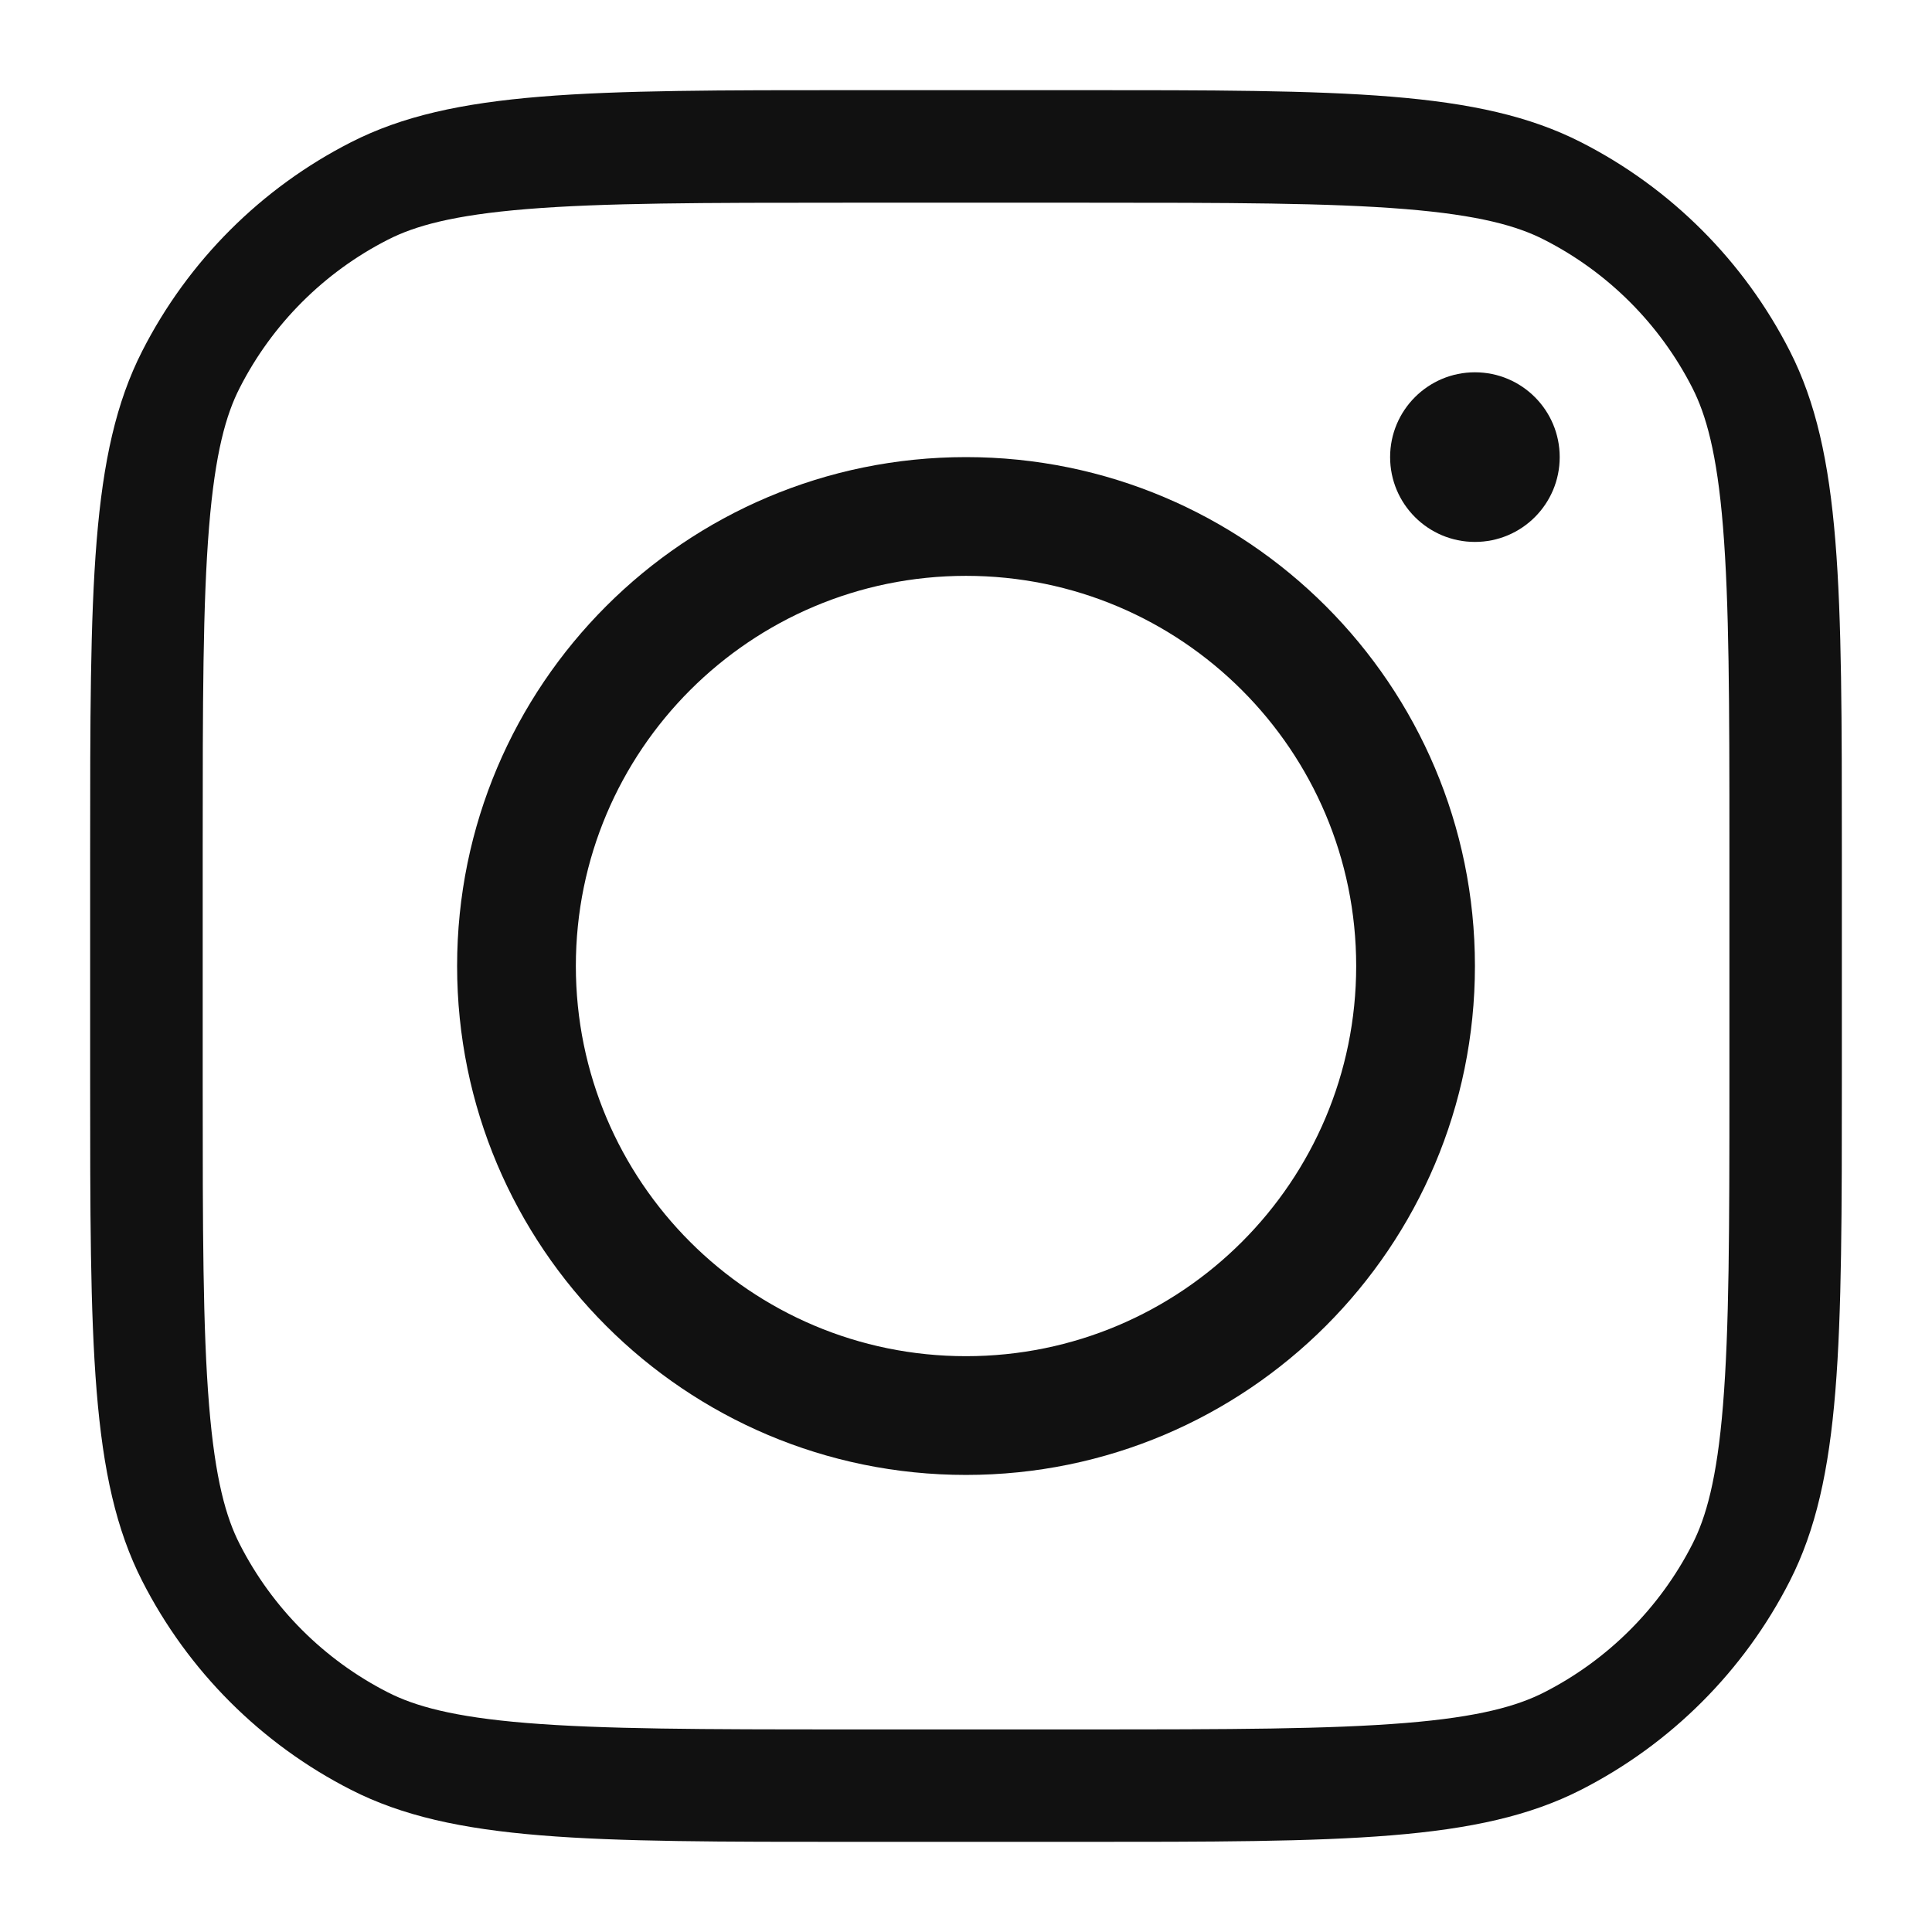 <?xml version="1.0" encoding="utf-8"?>
<!-- Generator: Adobe Illustrator 15.1.0, SVG Export Plug-In . SVG Version: 6.00 Build 0)  -->
<!DOCTYPE svg PUBLIC "-//W3C//DTD SVG 1.1//EN" "http://www.w3.org/Graphics/SVG/1.1/DTD/svg11.dtd">
<svg version="1.1" id="Layer_1" xmlns="http://www.w3.org/2000/svg" xmlns:xlink="http://www.w3.org/1999/xlink" x="0px" y="0px"
	 width="50px" height="50px" viewBox="375 375 50 50" enable-background="new 375 375 50 50" xml:space="preserve">
<path fill="#111111" d="M400,386.83c-7.273,0-13.17,5.896-13.17,13.17c0,7.274,5.896,13.171,13.17,13.171
	c7.274,0,13.171-5.896,13.171-13.171C413.171,392.727,407.274,386.83,400,386.83z M400,410.098c-5.576,0-10.097-4.521-10.097-10.098
	c0-5.576,4.521-10.097,10.097-10.097c5.577,0,10.098,4.521,10.098,10.097C410.098,405.577,405.577,410.098,400,410.098z"/>
<path fill="#111111" d="M413.171,384.635c-1.212,0-2.195,0.983-2.195,2.195c0,1.212,0.983,2.195,2.195,2.195
	c1.213,0,2.194-0.983,2.194-2.195C415.365,385.618,414.384,384.635,413.171,384.635z"/>
<path fill="#111111" d="M421.32,384.084c-1.186-2.327-3.077-4.218-5.403-5.403c-2.646-1.348-6.106-1.348-13.032-1.348h-5.77
	c-6.924,0-10.387,0-13.031,1.348c-2.327,1.185-4.218,3.077-5.403,5.403c-1.348,2.644-1.348,6.107-1.348,13.031v5.77
	c0,6.926,0,10.386,1.348,13.032c1.185,2.326,3.077,4.218,5.403,5.403c2.644,1.347,6.107,1.347,13.031,1.347h5.77
	c6.926,0,10.387,0,13.032-1.347c2.326-1.186,4.218-3.077,5.403-5.403c1.347-2.646,1.347-6.106,1.347-13.032v-5.77
	C422.667,390.191,422.667,386.729,421.32,384.084z M419.757,403.074c0,3.76-0.005,6.315-0.166,8.292
	c-0.156,1.925-0.443,2.909-0.792,3.595c-0.842,1.652-2.186,2.996-3.838,3.838c-0.687,0.349-1.67,0.636-3.595,0.792
	c-1.977,0.161-4.532,0.166-8.292,0.166h-6.147c-3.76,0-6.317-0.005-8.292-0.166c-1.924-0.156-2.909-0.443-3.595-0.792
	c-1.653-0.842-2.996-2.186-3.837-3.838c-0.351-0.686-0.635-1.67-0.792-3.595c-0.162-1.977-0.165-4.532-0.165-8.292v-6.147
	c0-3.76,0.003-6.317,0.165-8.292c0.157-1.924,0.441-2.909,0.792-3.595c0.841-1.652,2.185-2.996,3.837-3.837
	c0.686-0.351,1.67-0.635,3.595-0.792c1.976-0.161,4.532-0.165,8.292-0.165h6.147c3.76,0,6.315,0.004,8.292,0.165
	c1.925,0.157,2.908,0.441,3.595,0.792c1.652,0.841,2.996,2.185,3.838,3.837c0.349,0.687,0.636,1.671,0.792,3.595
	c0.161,1.976,0.166,4.532,0.166,8.292V403.074z"/>
</svg>
